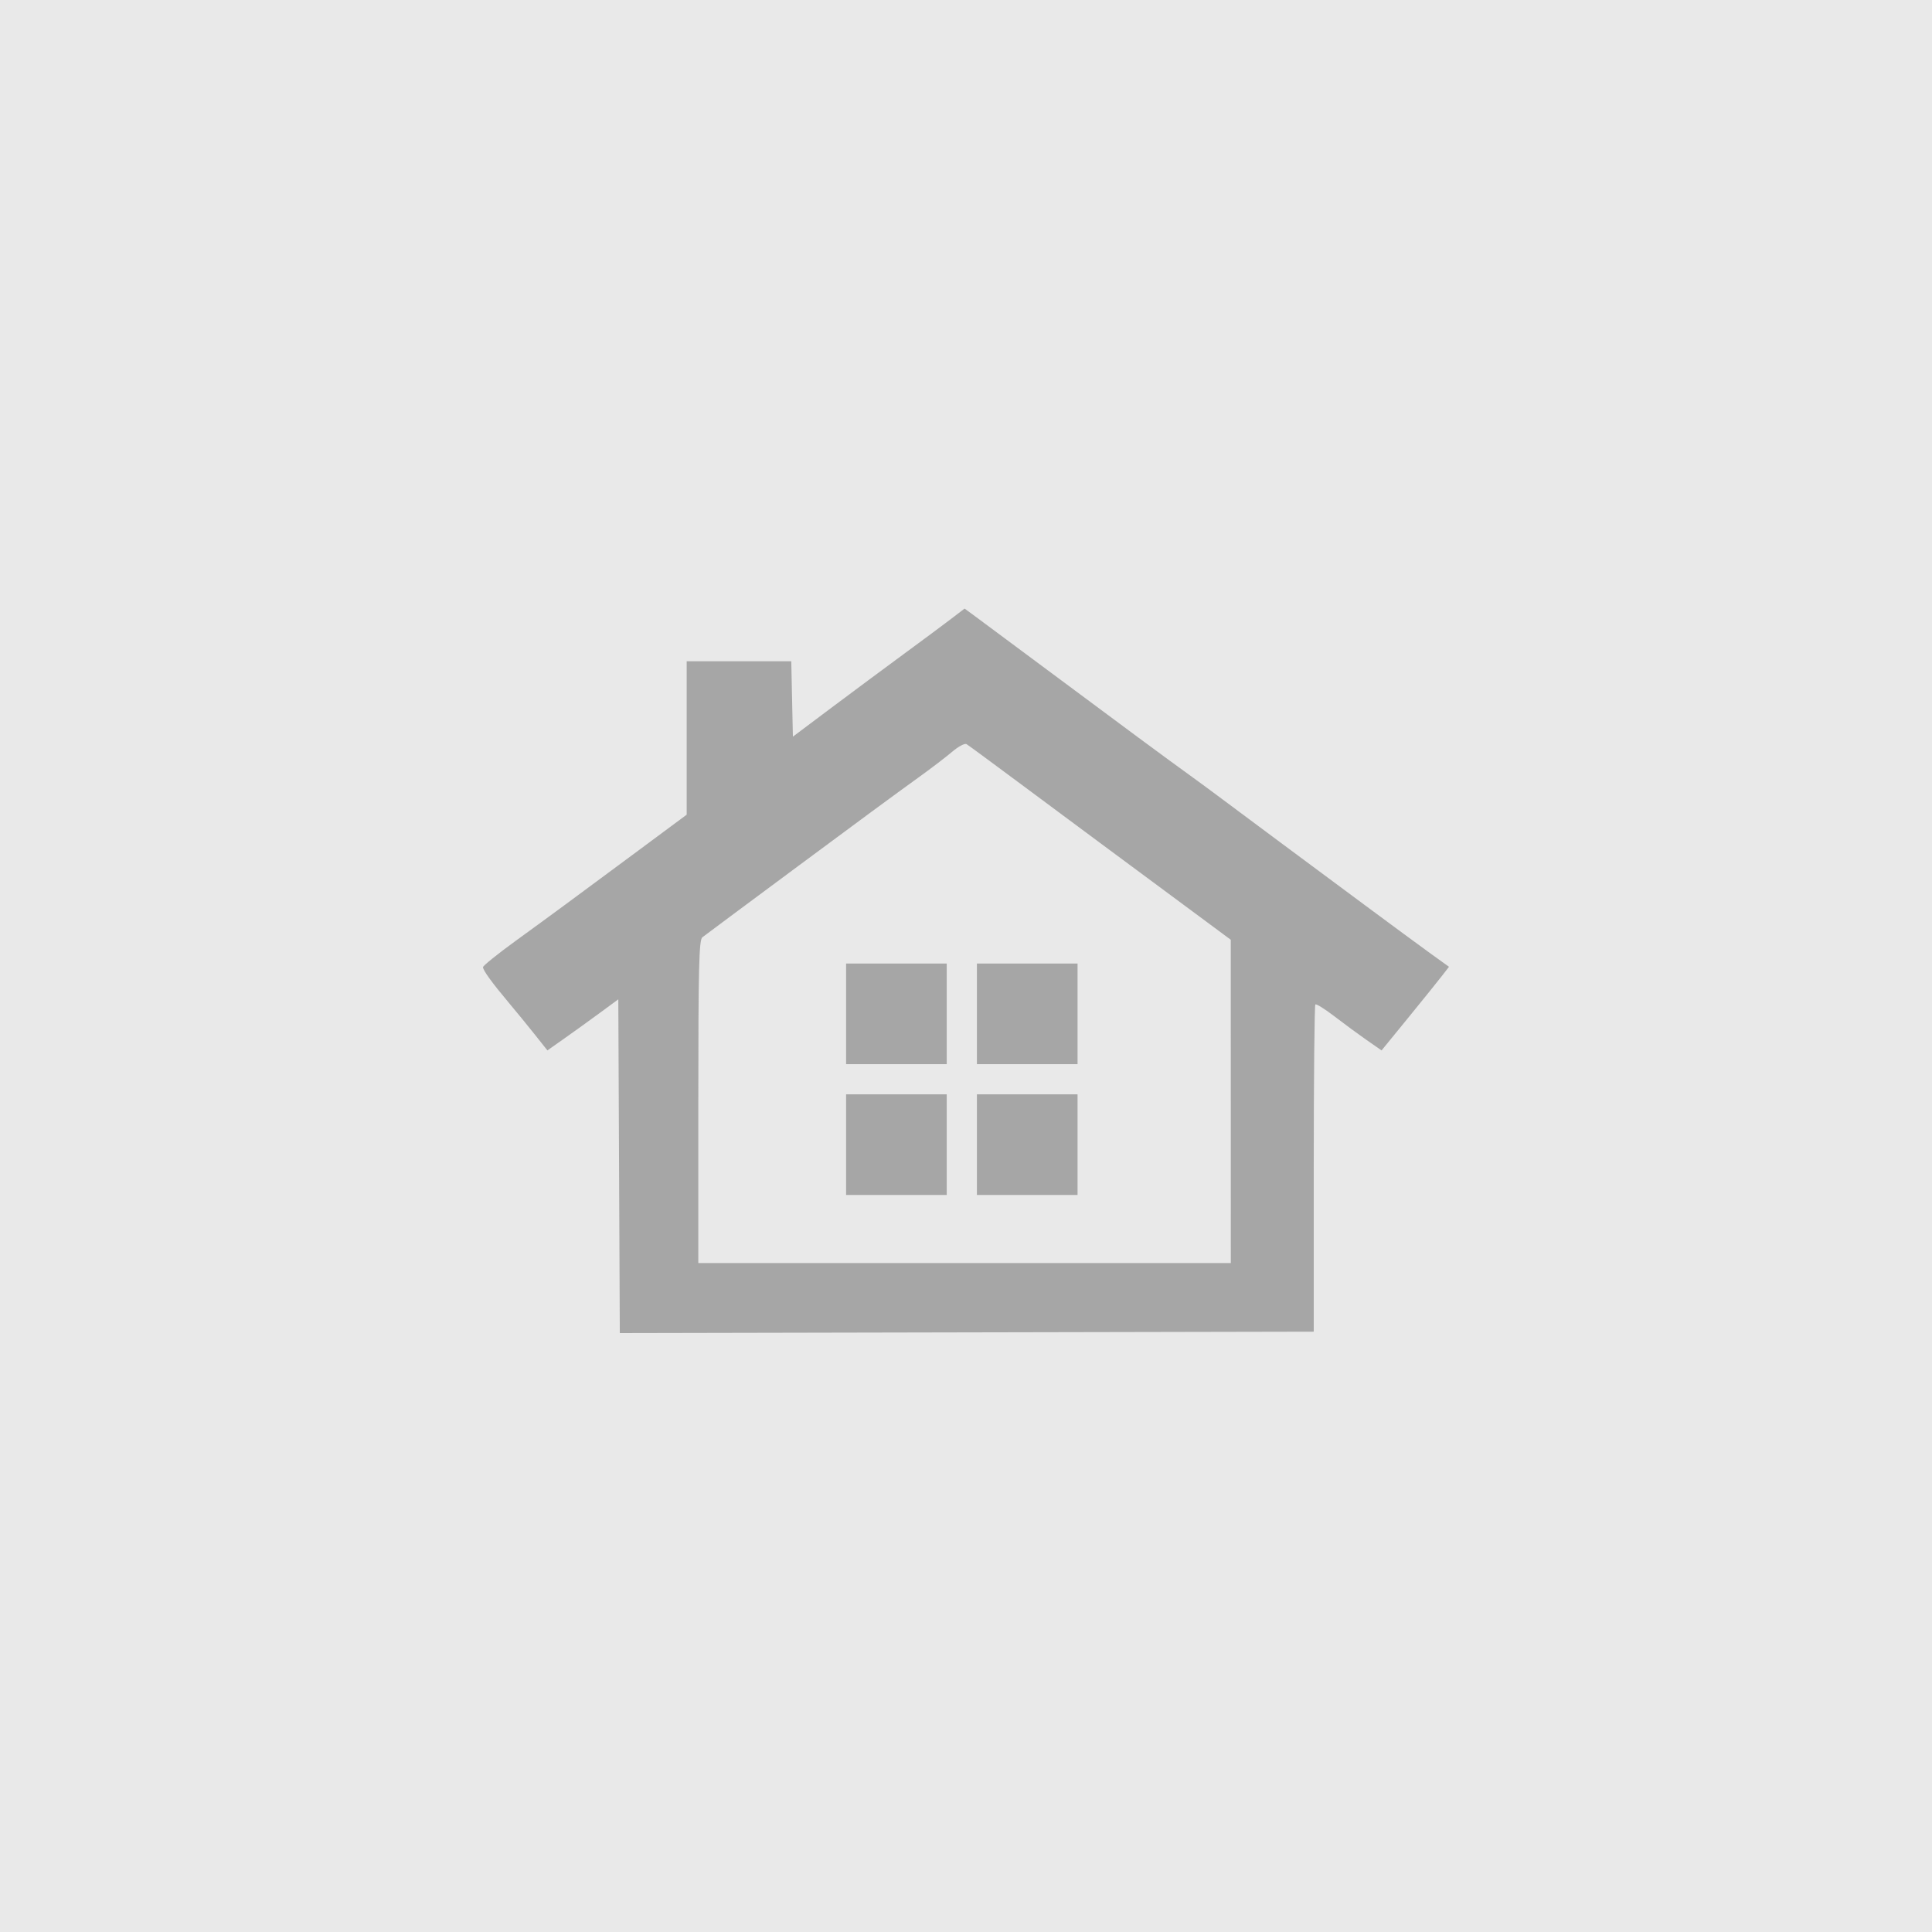 <svg width="200" height="200" viewBox="0 0 200 200" fill="none" xmlns="http://www.w3.org/2000/svg">
<rect width="200" height="200" fill="#E9E9E9"/>
<path fill-rule="evenodd" clip-rule="evenodd" d="M98.466 64.06C97.703 64.643 95.481 66.294 93.527 67.728C91.573 69.162 88.199 71.668 86.027 73.297L82.08 76.258L81.996 72.355L81.912 68.452H76.499H71.085V76.394V84.335L66.068 88.057C59.119 93.211 57.233 94.6 53.364 97.41C51.514 98.754 50 99.973 50 100.118C50 100.45 50.937 101.741 52.699 103.837C53.451 104.732 54.652 106.2 55.367 107.1L56.667 108.737L58.421 107.502C59.385 106.823 61.037 105.633 62.091 104.858L64.007 103.449L64.085 120.724L64.162 138L100.08 137.926L135.998 137.853V120.998C135.998 111.728 136.073 104.071 136.165 103.982C136.256 103.894 137.137 104.442 138.123 105.2C139.108 105.958 140.613 107.064 141.467 107.659L143.019 108.739L145.684 105.474C147.149 103.678 148.72 101.73 149.174 101.146L150 100.083L148.12 98.729C147.086 97.984 144.017 95.725 141.3 93.708C138.584 91.691 134.516 88.671 132.26 86.998C130.005 85.324 127.378 83.368 126.423 82.651C125.468 81.934 123.962 80.826 123.077 80.188C120.758 78.519 116.105 75.08 108.766 69.611C105.236 66.982 101.787 64.418 101.1 63.915L99.852 63L98.466 64.06ZM105.388 80.955C108.142 83.007 111.937 85.825 113.821 87.217C117.36 89.834 121.525 92.919 125.261 95.691L127.409 97.285L127.411 114.019L127.414 130.753H99.852H72.29V114.051C72.29 100.155 72.361 97.294 72.708 97.027C72.938 96.85 74.395 95.763 75.946 94.612C77.498 93.46 80.529 91.21 82.682 89.611C88.984 84.933 92.46 82.374 95.032 80.52C96.358 79.566 97.956 78.346 98.584 77.81C99.212 77.275 99.873 76.924 100.054 77.031C100.234 77.139 102.635 78.904 105.388 80.955Z" fill="#A6A6A6"/>
<rect x="87.588" y="99.745" width="10.417" height="10.417" fill="#A6A6A6"/>
<rect x="101.13" y="99.745" width="10.417" height="10.417" fill="#A6A6A6"/>
<rect x="87.588" y="113.286" width="10.417" height="10.417" fill="#A6A6A6"/>
<rect x="101.13" y="113.286" width="10.417" height="10.417" fill="#A6A6A6"/>
</svg>
